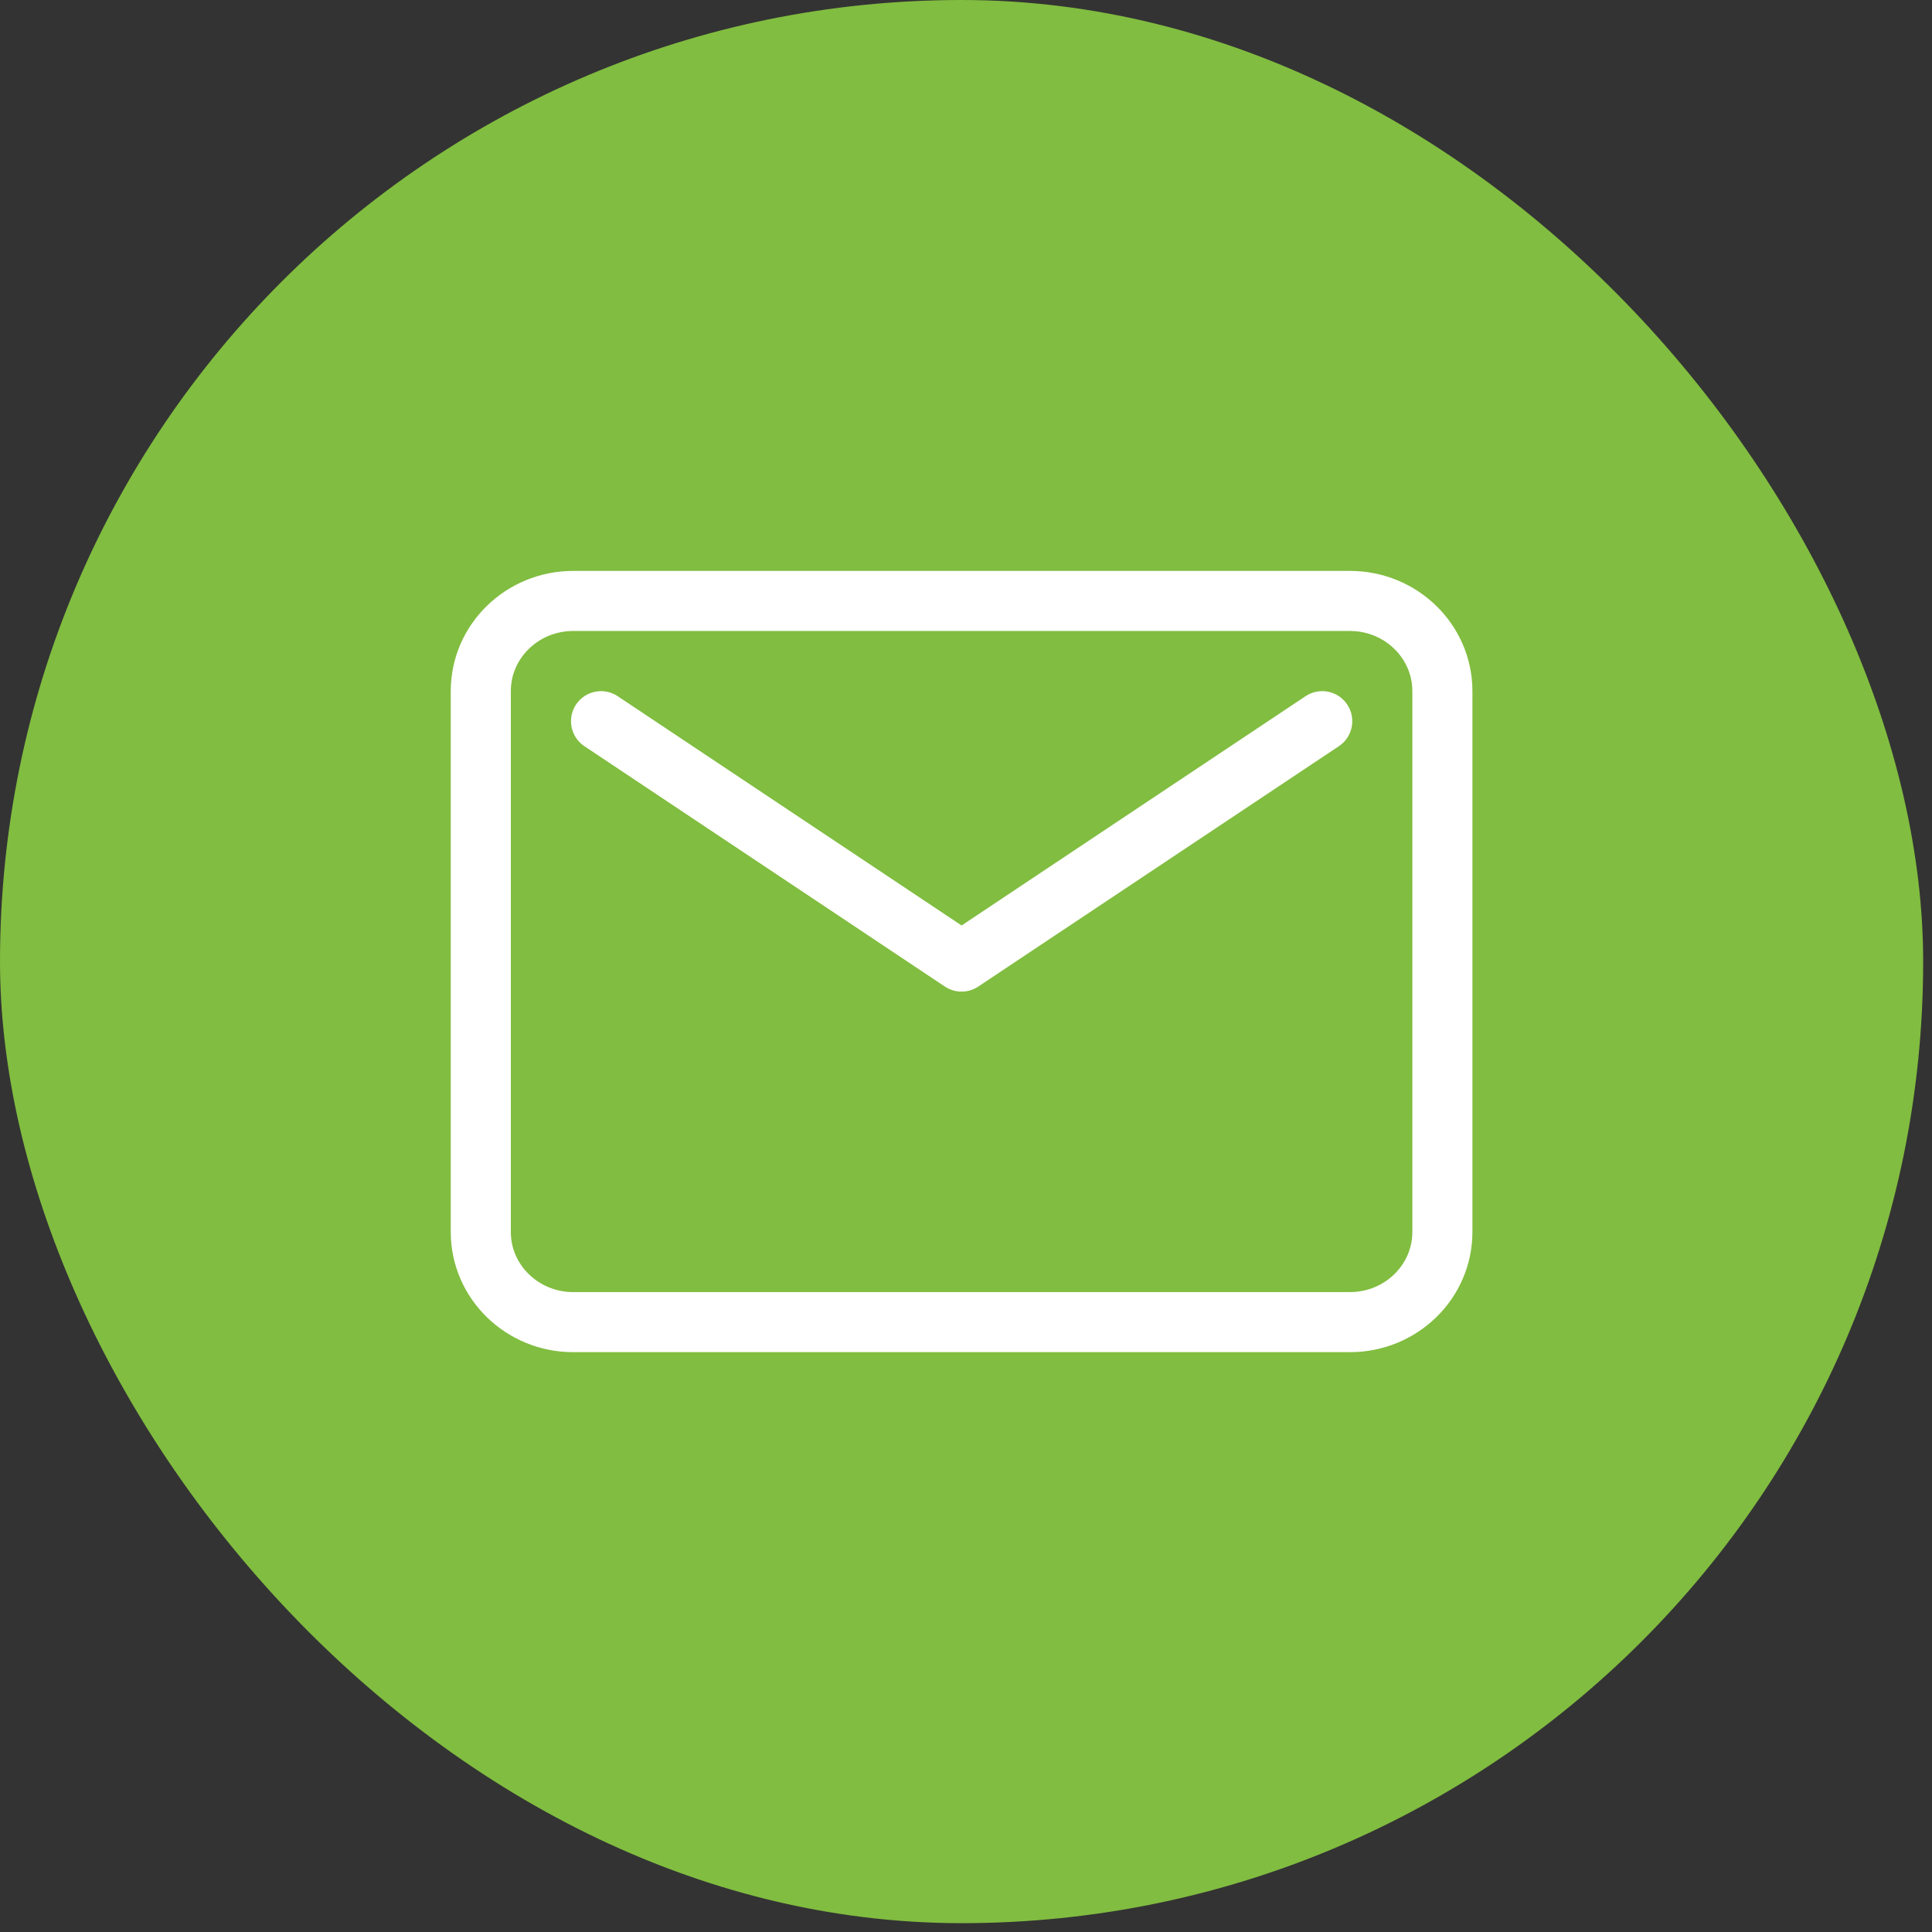 <?xml version="1.0" encoding="UTF-8"?> <svg xmlns="http://www.w3.org/2000/svg" width="21" height="21" viewBox="0 0 21 21" fill="none"><rect x="0" y="0" width="21" height="21" fill="#333333" stroke="none"/> <rect width="20.904" height="20.904" rx="10.452" fill="#81BD40"></rect> <path d="M14.673 6.532H6.231C5.676 6.532 5.226 6.971 5.226 7.512V13.391C5.226 13.932 5.676 14.371 6.231 14.371H14.673C15.228 14.371 15.678 13.932 15.678 13.391V7.512C15.678 6.971 15.228 6.532 14.673 6.532Z" stroke="white" stroke-width="0.653" stroke-linecap="round" stroke-linejoin="round"></path> <path d="M6.533 7.839L10.452 10.452L14.372 7.839" stroke="white" stroke-width="0.653" stroke-linecap="round" stroke-linejoin="round"></path> </svg> 